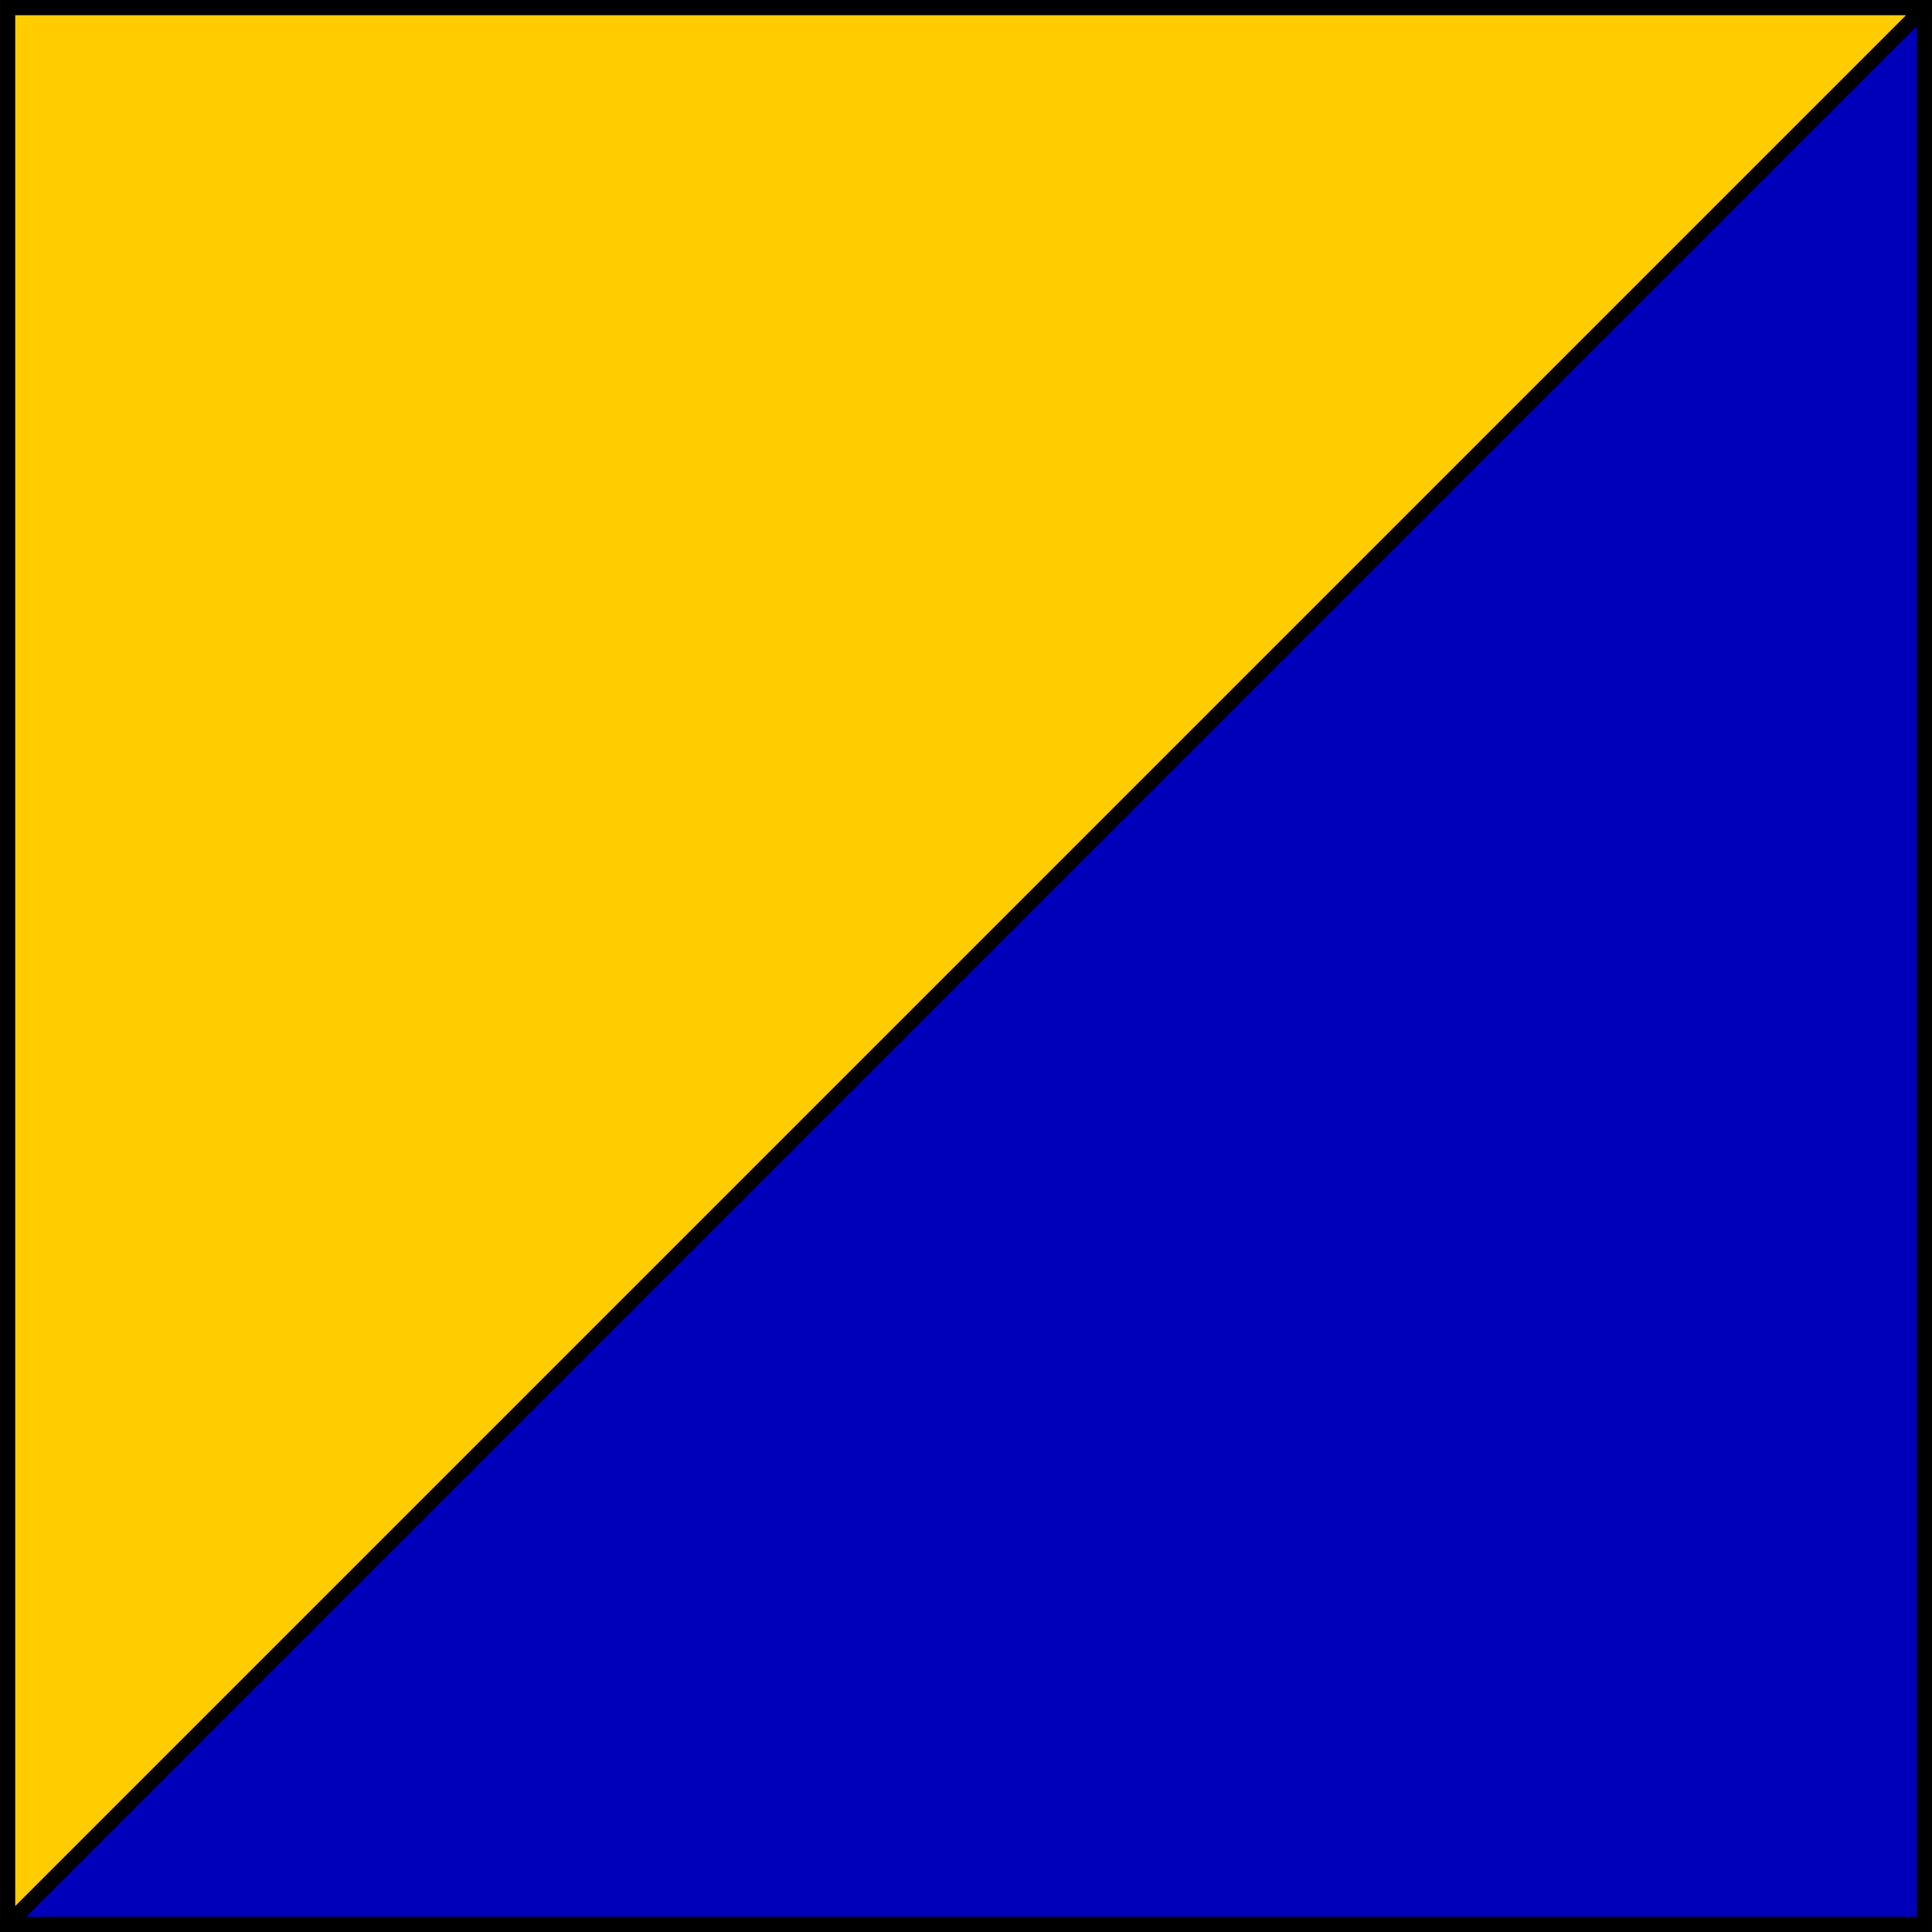 <?xml version="1.0" encoding="UTF-8" standalone="no"?>
<!-- Created with Inkscape (http://www.inkscape.org/) -->
<svg
   xmlns:dc="http://purl.org/dc/elements/1.1/"
   xmlns:cc="http://web.resource.org/cc/"
   xmlns:rdf="http://www.w3.org/1999/02/22-rdf-syntax-ns#"
   xmlns:svg="http://www.w3.org/2000/svg"
   xmlns="http://www.w3.org/2000/svg"
   xmlns:sodipodi="http://sodipodi.sourceforge.net/DTD/sodipodi-0.dtd"
   xmlns:inkscape="http://www.inkscape.org/namespaces/inkscape"
   width="117"
   height="117"
   id="svg2168"
   sodipodi:version="0.32"
   inkscape:version="0.45.1"
   sodipodi:docbase="C:\Documents and Settings\Doug\Desktop"
   sodipodi:docname="colours.svg"
   inkscape:output_extension="org.inkscape.output.svg.inkscape"
   version="1.0">
  <defs
     id="defs2170" />
  <sodipodi:namedview
     id="base"
     pagecolor="#ffffff"
     bordercolor="#ffffff"
     borderopacity="0.0"
     inkscape:pageopacity="0.0"
     inkscape:pageshadow="0"
     inkscape:zoom="4.4444404"
     inkscape:cx="58.5"
     inkscape:cy="58.500053"
     inkscape:document-units="px"
     inkscape:current-layer="layer1"
     inkscape:window-width="1024"
     inkscape:window-height="721"
     inkscape:window-x="0"
     inkscape:window-y="20" />
  <g
     inkscape:label="Layer 1"
     inkscape:groupmode="layer"
     id="layer1"
     transform="translate(0,-935.362)">
    <path
       style="fill:#0000bb;fill-opacity:1;fill-rule:evenodd;stroke:#000000;stroke-width:0.921px;stroke-linecap:butt;stroke-linejoin:miter;stroke-opacity:1"
       d="M 0.461,1051.902 L 116.539,1051.902 L 116.539,935.823 L 0.461,1051.902 z "
       id="path3159" />
    <path
       style="fill:#ffcc00;fill-opacity:1;fill-rule:evenodd;stroke:#000000;stroke-width:0.921px;stroke-linecap:butt;stroke-linejoin:miter;stroke-opacity:1"
       d="M 0.461,1051.902 L 0.461,935.823 L 116.539,935.823 L 0.461,1051.902 z "
       id="path3161" />
  </g>
</svg>
